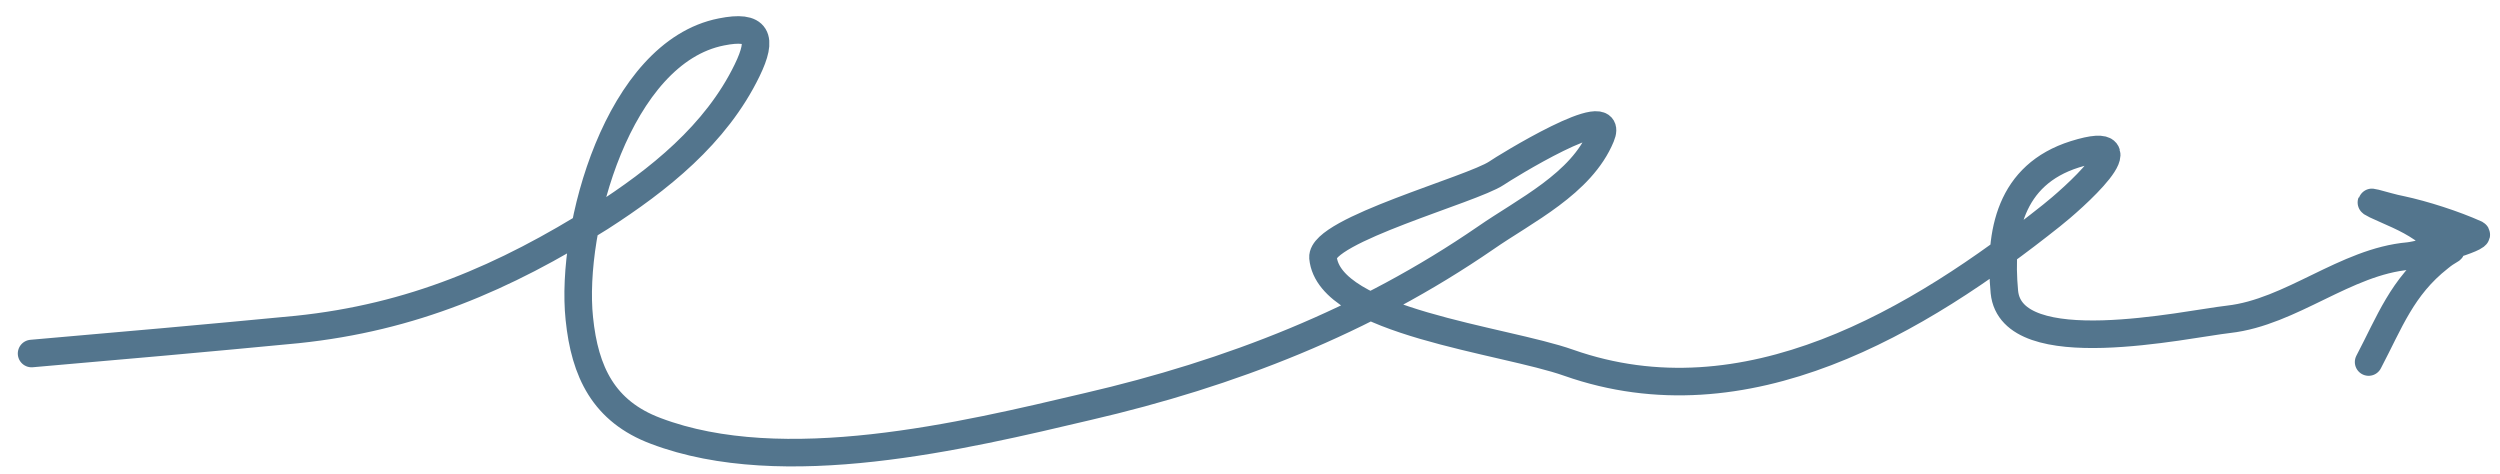 <?xml version="1.0" encoding="UTF-8"?> <svg xmlns="http://www.w3.org/2000/svg" width="137" height="26" viewBox="0 0 137 26" fill="none"> <path d="M1.73 19.373C6.573 18.954 11.46 18.521 16.289 18.056C22.571 17.401 27.619 15.236 32.902 11.913C36.085 9.865 39.234 7.382 40.946 3.847C41.818 2.051 41.51 1.352 39.535 1.749C33.877 2.859 31.232 12.515 31.747 17.457C32.045 20.386 33.085 22.547 35.941 23.617C42.925 26.264 52.781 23.889 59.604 22.279C67.436 20.464 74.762 17.613 81.42 13.034C83.555 11.549 86.665 10.068 87.734 7.47C88.612 5.374 82.37 9.234 82.009 9.491C80.672 10.389 72.389 12.617 72.5 14.117C72.828 17.631 82.422 18.622 85.967 19.88C95.667 23.292 105.116 17.625 112.425 11.81C113.45 11.006 117.844 7.158 113.704 8.455C110.145 9.577 109.536 12.73 109.84 16.003C110.232 19.894 119.772 17.762 122.128 17.498C125.566 17.106 128.531 14.332 131.996 14.03C132.752 13.951 136.026 13.014 135.676 12.823C134.492 12.289 132.82 11.753 131.57 11.486C130.747 11.338 128.945 10.693 130.685 11.456C131.752 11.926 132.483 12.25 133.395 13.015C134.568 13.998 134.614 13.341 133.679 14.117C131.629 15.724 130.947 17.662 129.8 19.839" stroke="#53758D" stroke-width="1.51" stroke-linecap="round" stroke-linejoin="round"></path> </svg> 